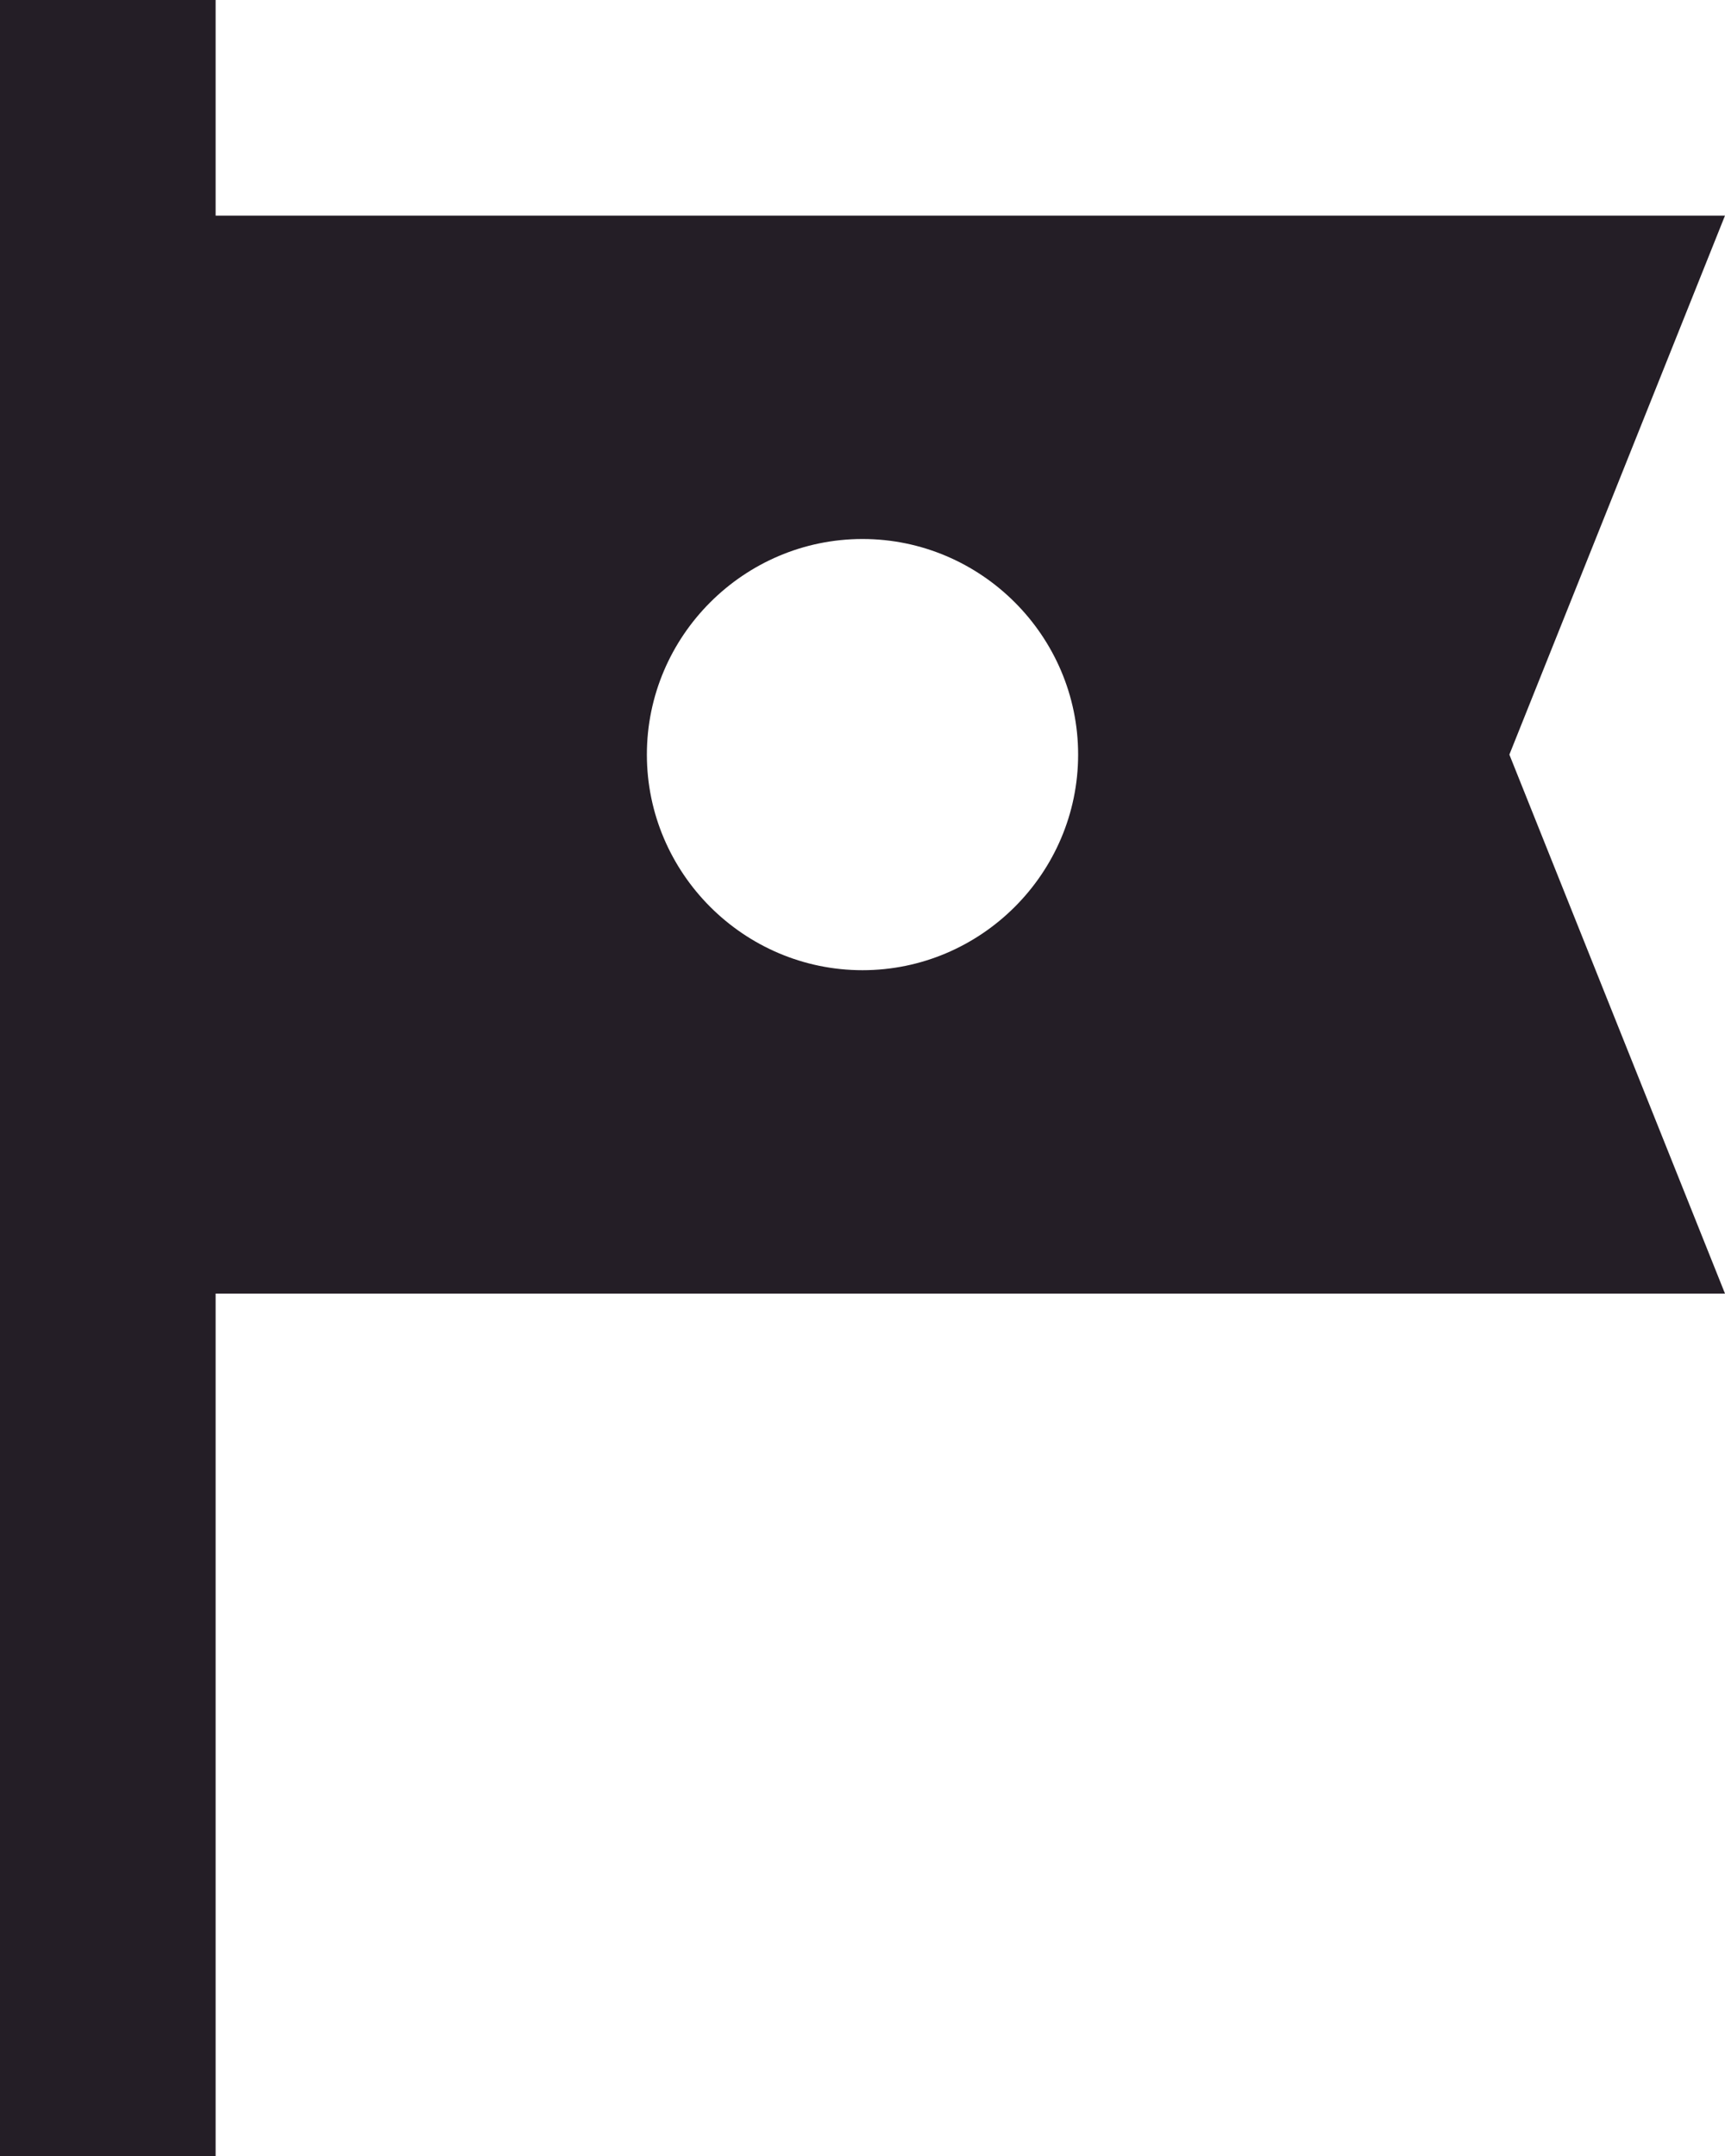 <svg width="16" height="20" viewBox="0 0 16 20" fill="none" xmlns="http://www.w3.org/2000/svg">
<path d="M16 2H2V0H0V20H2V12H16L14 7L16 2ZM10 7C10 8.1 9.1 9 8 9C6.9 9 6 8.1 6 7C6 5.9 6.9 5 8 5C9.1 5 10 5.9 10 7Z" fill="#241E26"/>
</svg>
